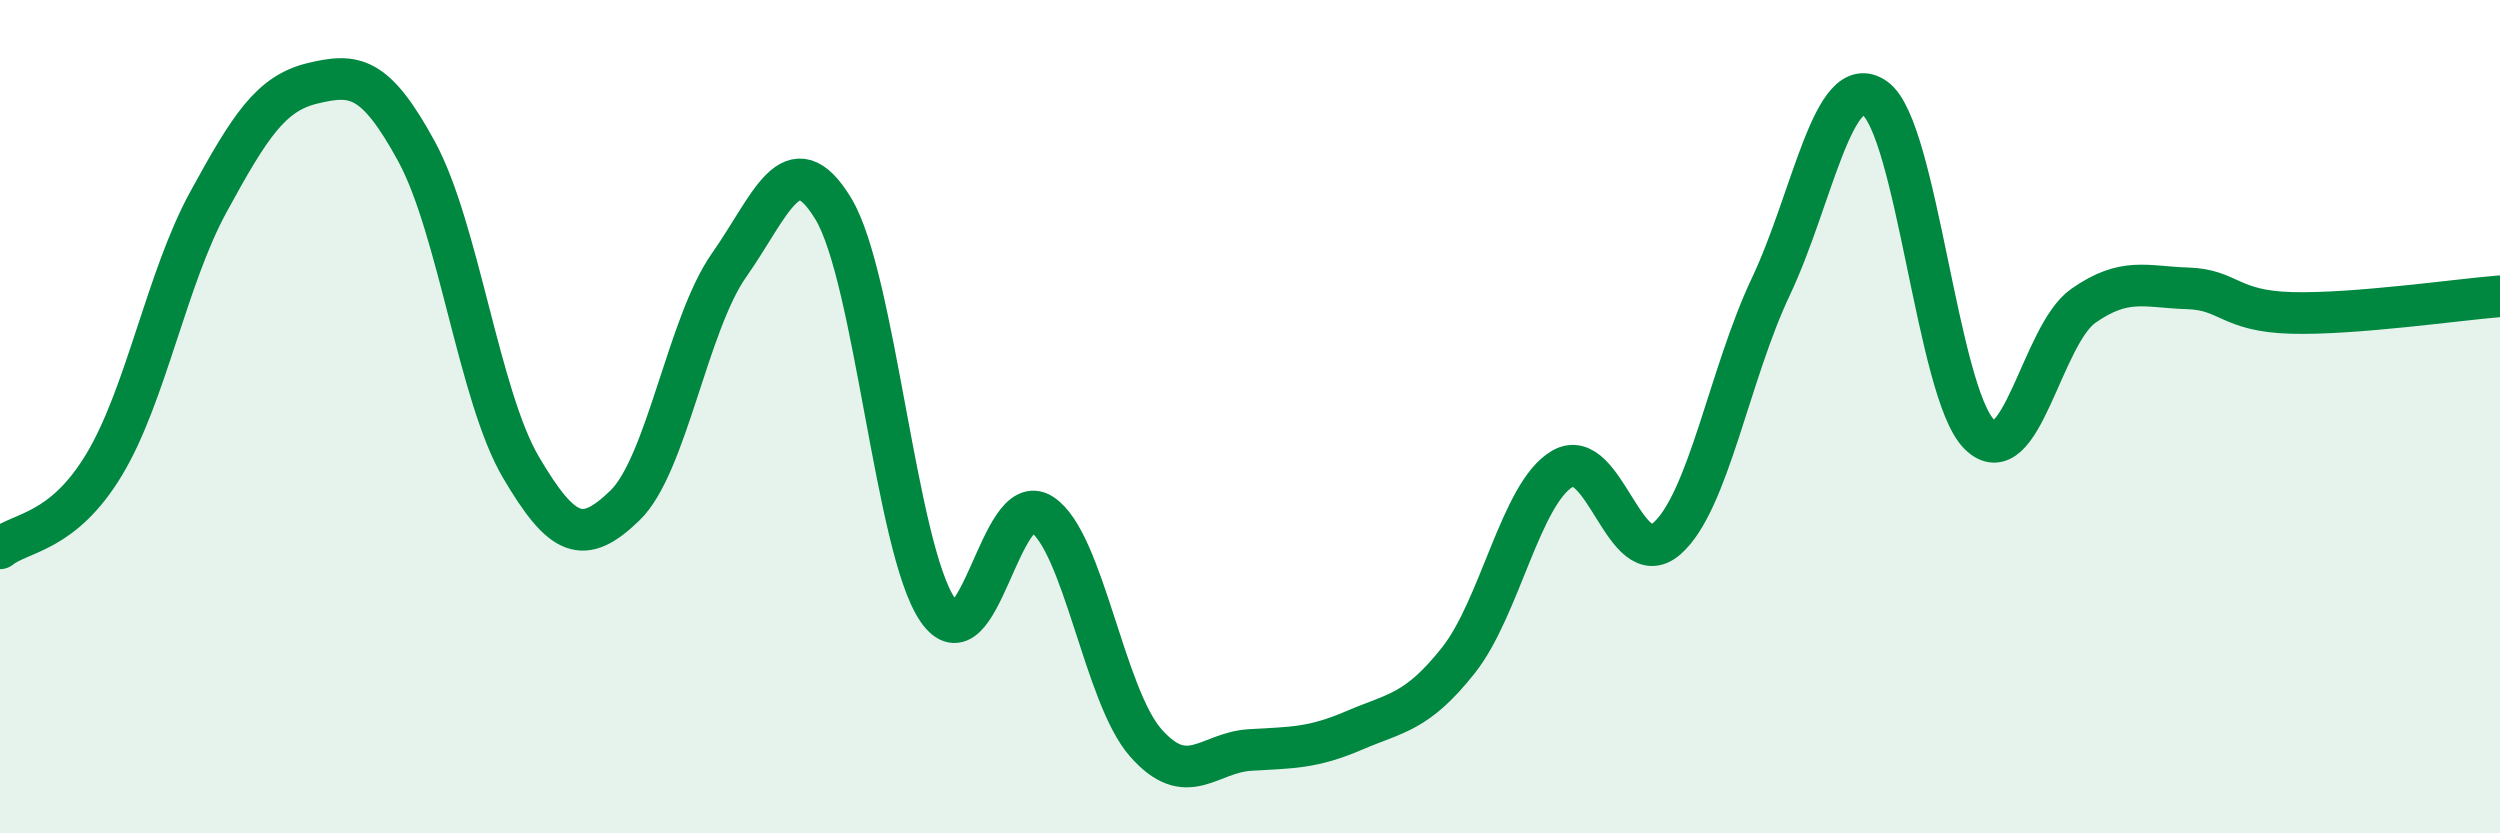 
    <svg width="60" height="20" viewBox="0 0 60 20" xmlns="http://www.w3.org/2000/svg">
      <path
        d="M 0,13.16 C 0.5,12.76 1.5,12.81 2.5,11.15 C 3.5,9.49 4,6.68 5,4.85 C 6,3.02 6.5,2.24 7.5,2 C 8.5,1.76 9,1.8 10,3.64 C 11,5.48 11.5,9.51 12.5,11.21 C 13.5,12.91 14,13.1 15,12.13 C 16,11.16 16.5,7.78 17.5,6.36 C 18.5,4.94 19,3.36 20,5.01 C 21,6.66 21.5,13.16 22.5,14.63 C 23.5,16.1 24,11.7 25,12.34 C 26,12.98 26.5,16.7 27.5,17.83 C 28.5,18.96 29,18.06 30,18 C 31,17.94 31.5,17.96 32.5,17.53 C 33.5,17.1 34,17.11 35,15.85 C 36,14.59 36.5,11.83 37.5,11.25 C 38.5,10.67 39,13.8 40,12.93 C 41,12.06 41.5,8.99 42.5,6.88 C 43.5,4.77 44,1.65 45,2.36 C 46,3.07 46.5,9.42 47.5,10.42 C 48.5,11.42 49,8.04 50,7.34 C 51,6.64 51.5,6.89 52.5,6.92 C 53.5,6.95 53.5,7.47 55,7.51 C 56.5,7.55 59,7.19 60,7.11L60 20L0 20Z"
        fill="#008740"
        opacity="0.1"
        stroke-linecap="round"
        stroke-linejoin="round"
      />
      <path
        d="M 0,13.16 C 0.5,12.76 1.5,12.81 2.5,11.15 C 3.5,9.49 4,6.68 5,4.85 C 6,3.02 6.5,2.24 7.5,2 C 8.5,1.76 9,1.8 10,3.64 C 11,5.48 11.5,9.51 12.5,11.21 C 13.5,12.91 14,13.1 15,12.13 C 16,11.16 16.5,7.78 17.5,6.36 C 18.5,4.94 19,3.36 20,5.01 C 21,6.66 21.5,13.16 22.5,14.63 C 23.5,16.1 24,11.7 25,12.34 C 26,12.98 26.5,16.7 27.5,17.83 C 28.5,18.96 29,18.06 30,18 C 31,17.94 31.5,17.96 32.5,17.53 C 33.5,17.1 34,17.11 35,15.85 C 36,14.59 36.5,11.83 37.5,11.25 C 38.5,10.67 39,13.8 40,12.93 C 41,12.06 41.5,8.99 42.5,6.88 C 43.5,4.77 44,1.65 45,2.36 C 46,3.07 46.5,9.42 47.5,10.42 C 48.5,11.42 49,8.04 50,7.34 C 51,6.64 51.5,6.89 52.5,6.92 C 53.5,6.95 53.5,7.47 55,7.51 C 56.5,7.55 59,7.19 60,7.11"
        stroke="#008740"
        stroke-width="1"
        fill="none"
        stroke-linecap="round"
        stroke-linejoin="round"
      />
    </svg>
  